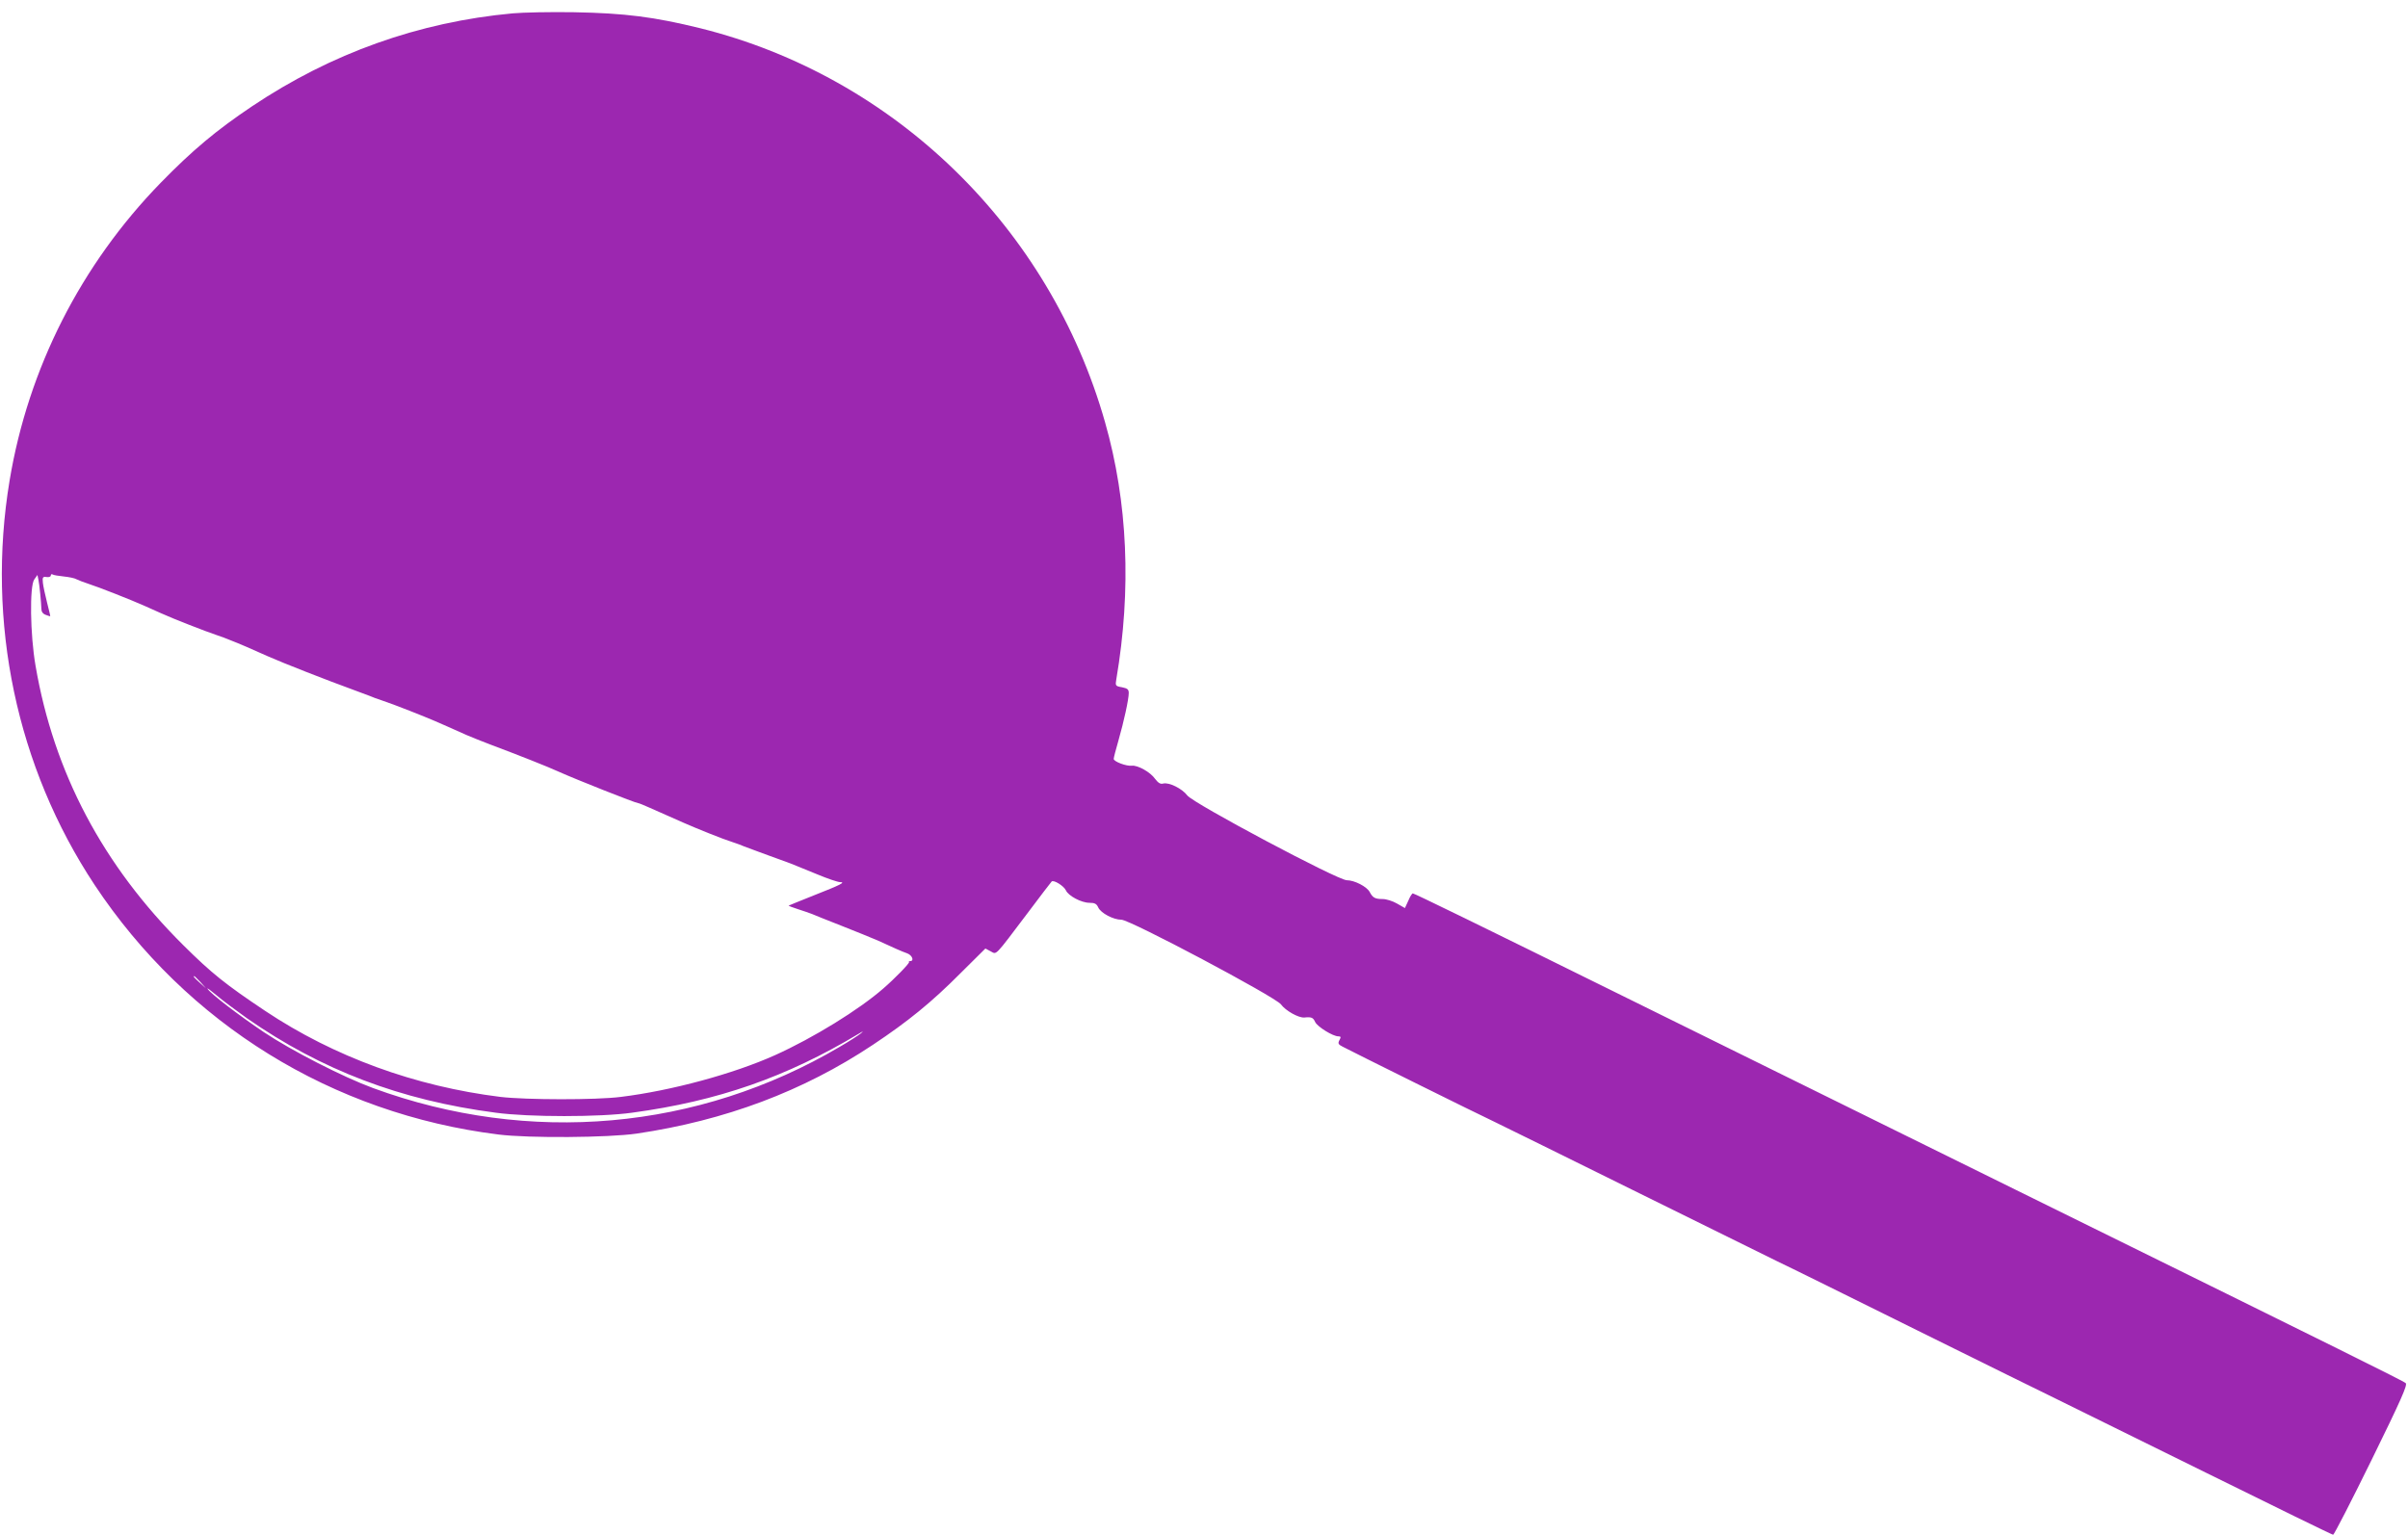 <?xml version="1.0" standalone="no"?>
<!DOCTYPE svg PUBLIC "-//W3C//DTD SVG 20010904//EN"
 "http://www.w3.org/TR/2001/REC-SVG-20010904/DTD/svg10.dtd">
<svg version="1.0" xmlns="http://www.w3.org/2000/svg"
 width="1280pt" height="816pt" viewBox="0 0 1280 816"
 preserveAspectRatio="xMidYMid meet">
<g transform="translate(0,816) scale(0.1,-0.1)"
fill="#9c27b0" stroke="none">
<path d="M2725 8089 c-499 -46 -964 -212 -1385 -494 -192 -129 -317 -234 -485
-406 -425 -436 -705 -988 -804 -1584 -125 -753 37 -1523 452 -2150 490 -739
1263 -1217 2147 -1327 159 -20 585 -17 735 5 471 70 884 225 1255 472 185 123
312 226 466 381 l132 131 28 -15 c33 -17 17 -34 196 203 66 88 124 164 128
168 10 11 65 -23 76 -47 13 -29 82 -66 125 -66 28 0 38 -5 47 -25 14 -30 80
-65 123 -65 46 0 818 -410 848 -450 25 -34 93 -72 124 -70 39 4 47 0 58 -24
12 -25 94 -76 123 -76 14 0 15 -4 6 -20 -9 -17 -7 -23 17 -35 51 -27 716 -357
808 -400 50 -24 378 -186 730 -360 352 -174 699 -345 770 -380 72 -34 409
-201 750 -370 341 -169 674 -333 740 -365 66 -32 421 -207 789 -389 368 -182
673 -331 678 -331 5 0 97 179 204 397 157 320 192 399 182 409 -11 11 -324
166 -1923 954 -198 98 -535 264 -750 370 -214 106 -552 272 -750 370 -198 98
-549 271 -780 385 -700 346 -1067 525 -1075 525 -4 0 -15 -17 -24 -39 l-18
-39 -42 24 c-22 13 -57 24 -76 24 -41 0 -53 7 -69 37 -15 29 -81 63 -122 63
-48 0 -817 409 -848 451 -27 36 -97 71 -128 63 -15 -4 -26 3 -43 25 -25 36
-92 73 -123 70 -29 -4 -97 22 -97 36 0 6 11 49 25 97 29 101 55 220 55 253 0
20 -7 25 -36 31 -35 6 -36 8 -30 43 81 476 61 942 -60 1366 -294 1036 -1119
1838 -2152 2095 -245 60 -397 80 -672 85 -124 2 -270 -1 -325 -6z m-2386
-2994 c28 -3 59 -9 68 -15 10 -5 38 -16 63 -24 51 -16 231 -87 300 -118 25
-11 63 -28 85 -38 63 -29 246 -100 295 -116 25 -8 56 -20 70 -26 14 -6 34 -14
45 -18 19 -7 49 -21 158 -69 86 -38 308 -125 467 -183 30 -11 64 -24 75 -28
11 -5 40 -16 65 -24 25 -8 92 -33 150 -56 121 -48 123 -49 300 -128 25 -11 81
-33 125 -50 152 -57 311 -120 365 -145 91 -41 409 -167 422 -167 4 0 31 -11
60 -24 48 -21 94 -42 183 -81 68 -30 212 -88 255 -101 25 -8 54 -19 65 -24 11
-4 46 -17 78 -29 31 -12 83 -30 115 -42 64 -23 60 -22 197 -78 55 -23 109 -41
120 -41 32 0 5 -14 -140 -71 -71 -28 -131 -53 -133 -54 -1 -1 21 -10 50 -19
29 -9 62 -21 73 -25 11 -5 81 -33 155 -62 74 -29 162 -65 195 -79 89 -41 127
-58 158 -69 26 -10 38 -41 15 -41 -6 0 -9 -2 -6 -5 5 -5 -78 -90 -136 -140
-129 -113 -372 -263 -576 -355 -220 -99 -551 -189 -820 -222 -134 -17 -503
-16 -640 0 -453 56 -884 213 -1250 457 -211 141 -285 200 -436 350 -427 424
-688 918 -785 1485 -29 167 -32 423 -7 459 l17 24 5 -24 c6 -28 15 -123 16
-157 0 -14 8 -26 23 -31 12 -5 23 -8 24 -7 1 1 -7 33 -17 73 -10 39 -20 86
-22 104 -3 30 -1 34 20 31 12 -2 22 2 22 8 0 6 4 9 9 6 5 -4 32 -8 60 -11z
m727 -2157 l29 -33 -32 29 c-31 28 -38 36 -30 36 2 0 16 -15 33 -32z m247
-192 c395 -275 816 -436 1322 -502 178 -24 552 -24 725 0 457 62 820 189 1205
420 25 15 27 15 10 1 -11 -9 -60 -41 -110 -70 -754 -445 -1651 -525 -2482
-220 -160 59 -430 197 -580 297 -134 90 -284 205 -300 231 -4 7 17 -9 47 -34
30 -26 104 -81 163 -123z"/>
</g>
</svg>
